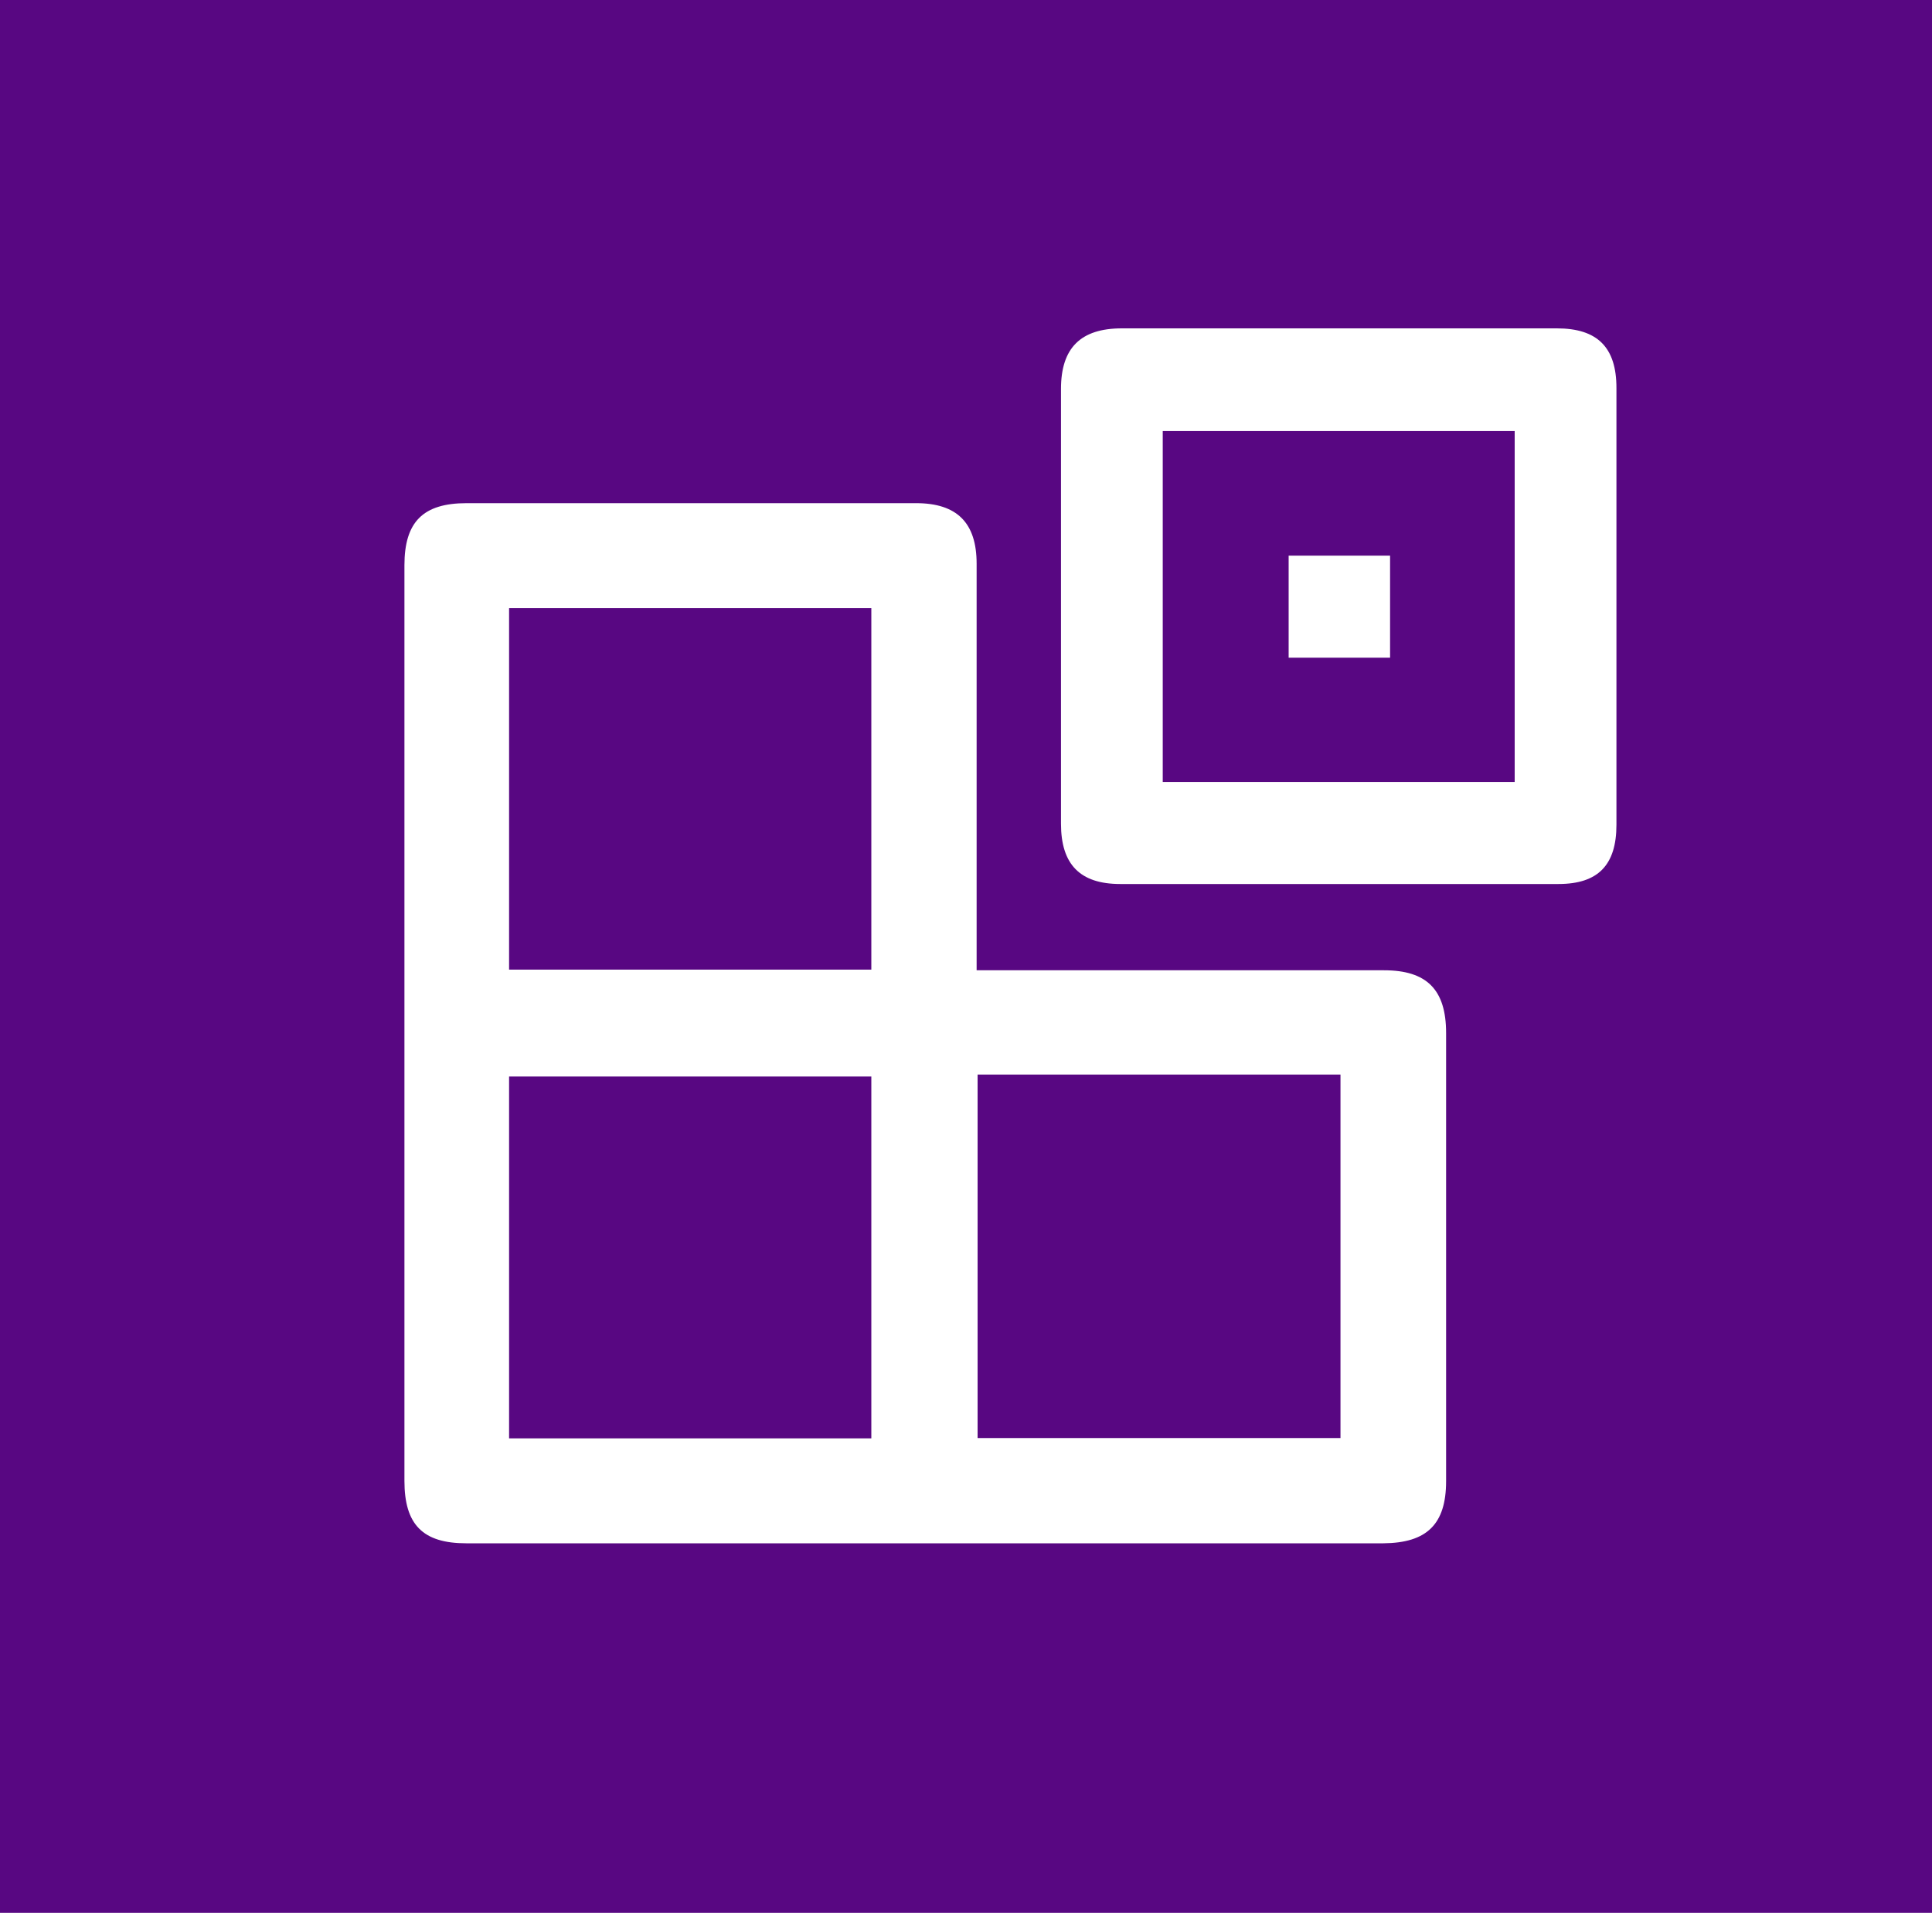 <?xml version="1.0" encoding="UTF-8"?>
<svg id="Capa_1" data-name="Capa 1" xmlns="http://www.w3.org/2000/svg" viewBox="0 0 60 59.42">
  <defs>
    <style>
      .cls-1 {
        fill: #fff;
      }

      .cls-2 {
        fill: #580782;
      }
    </style>
  </defs>
  <rect class="cls-2" y="0" width="60" height="59.42"/>
  <g>
    <path class="cls-1" d="M30.33,30.14c.25,0,.45,0,.65,0,4,0,8,0,12,0,1.33,0,1.93.6,1.93,1.95,0,4.64,0,9.28,0,13.92,0,1.34-.6,1.92-1.95,1.93-9.49,0-18.99,0-28.48,0-1.35,0-1.92-.58-1.92-1.94,0-9.48,0-18.96,0-28.44,0-1.35.58-1.93,1.93-1.93,4.65,0,9.31,0,13.96,0,1.27,0,1.88.61,1.88,1.88,0,3.98,0,7.97,0,11.95v.69ZM30.36,33.38v11.29h11.27v-11.29h-11.27ZM27.06,30.12v-11.23h-11.25v11.23h11.25ZM15.81,33.44v11.24h11.25v-11.24h-11.25Z"/>
    <path class="cls-1" d="M50.2,18.86c0,2.25,0,4.5,0,6.76,0,1.25-.57,1.84-1.8,1.84-4.54,0-9.07,0-13.61,0-1.25,0-1.84-.61-1.84-1.87,0-4.5,0-9.01,0-13.51,0-1.27.61-1.88,1.89-1.88,4.5,0,9.01,0,13.51,0,1.26,0,1.85.59,1.85,1.85,0,2.27,0,4.54,0,6.81ZM36.11,24.29h10.93v-10.9h-10.93v10.9Z"/>
    <path class="cls-1" d="M43.17,20.43h-3.15v-3.17h3.15v3.17Z"/>
  </g>
</svg>